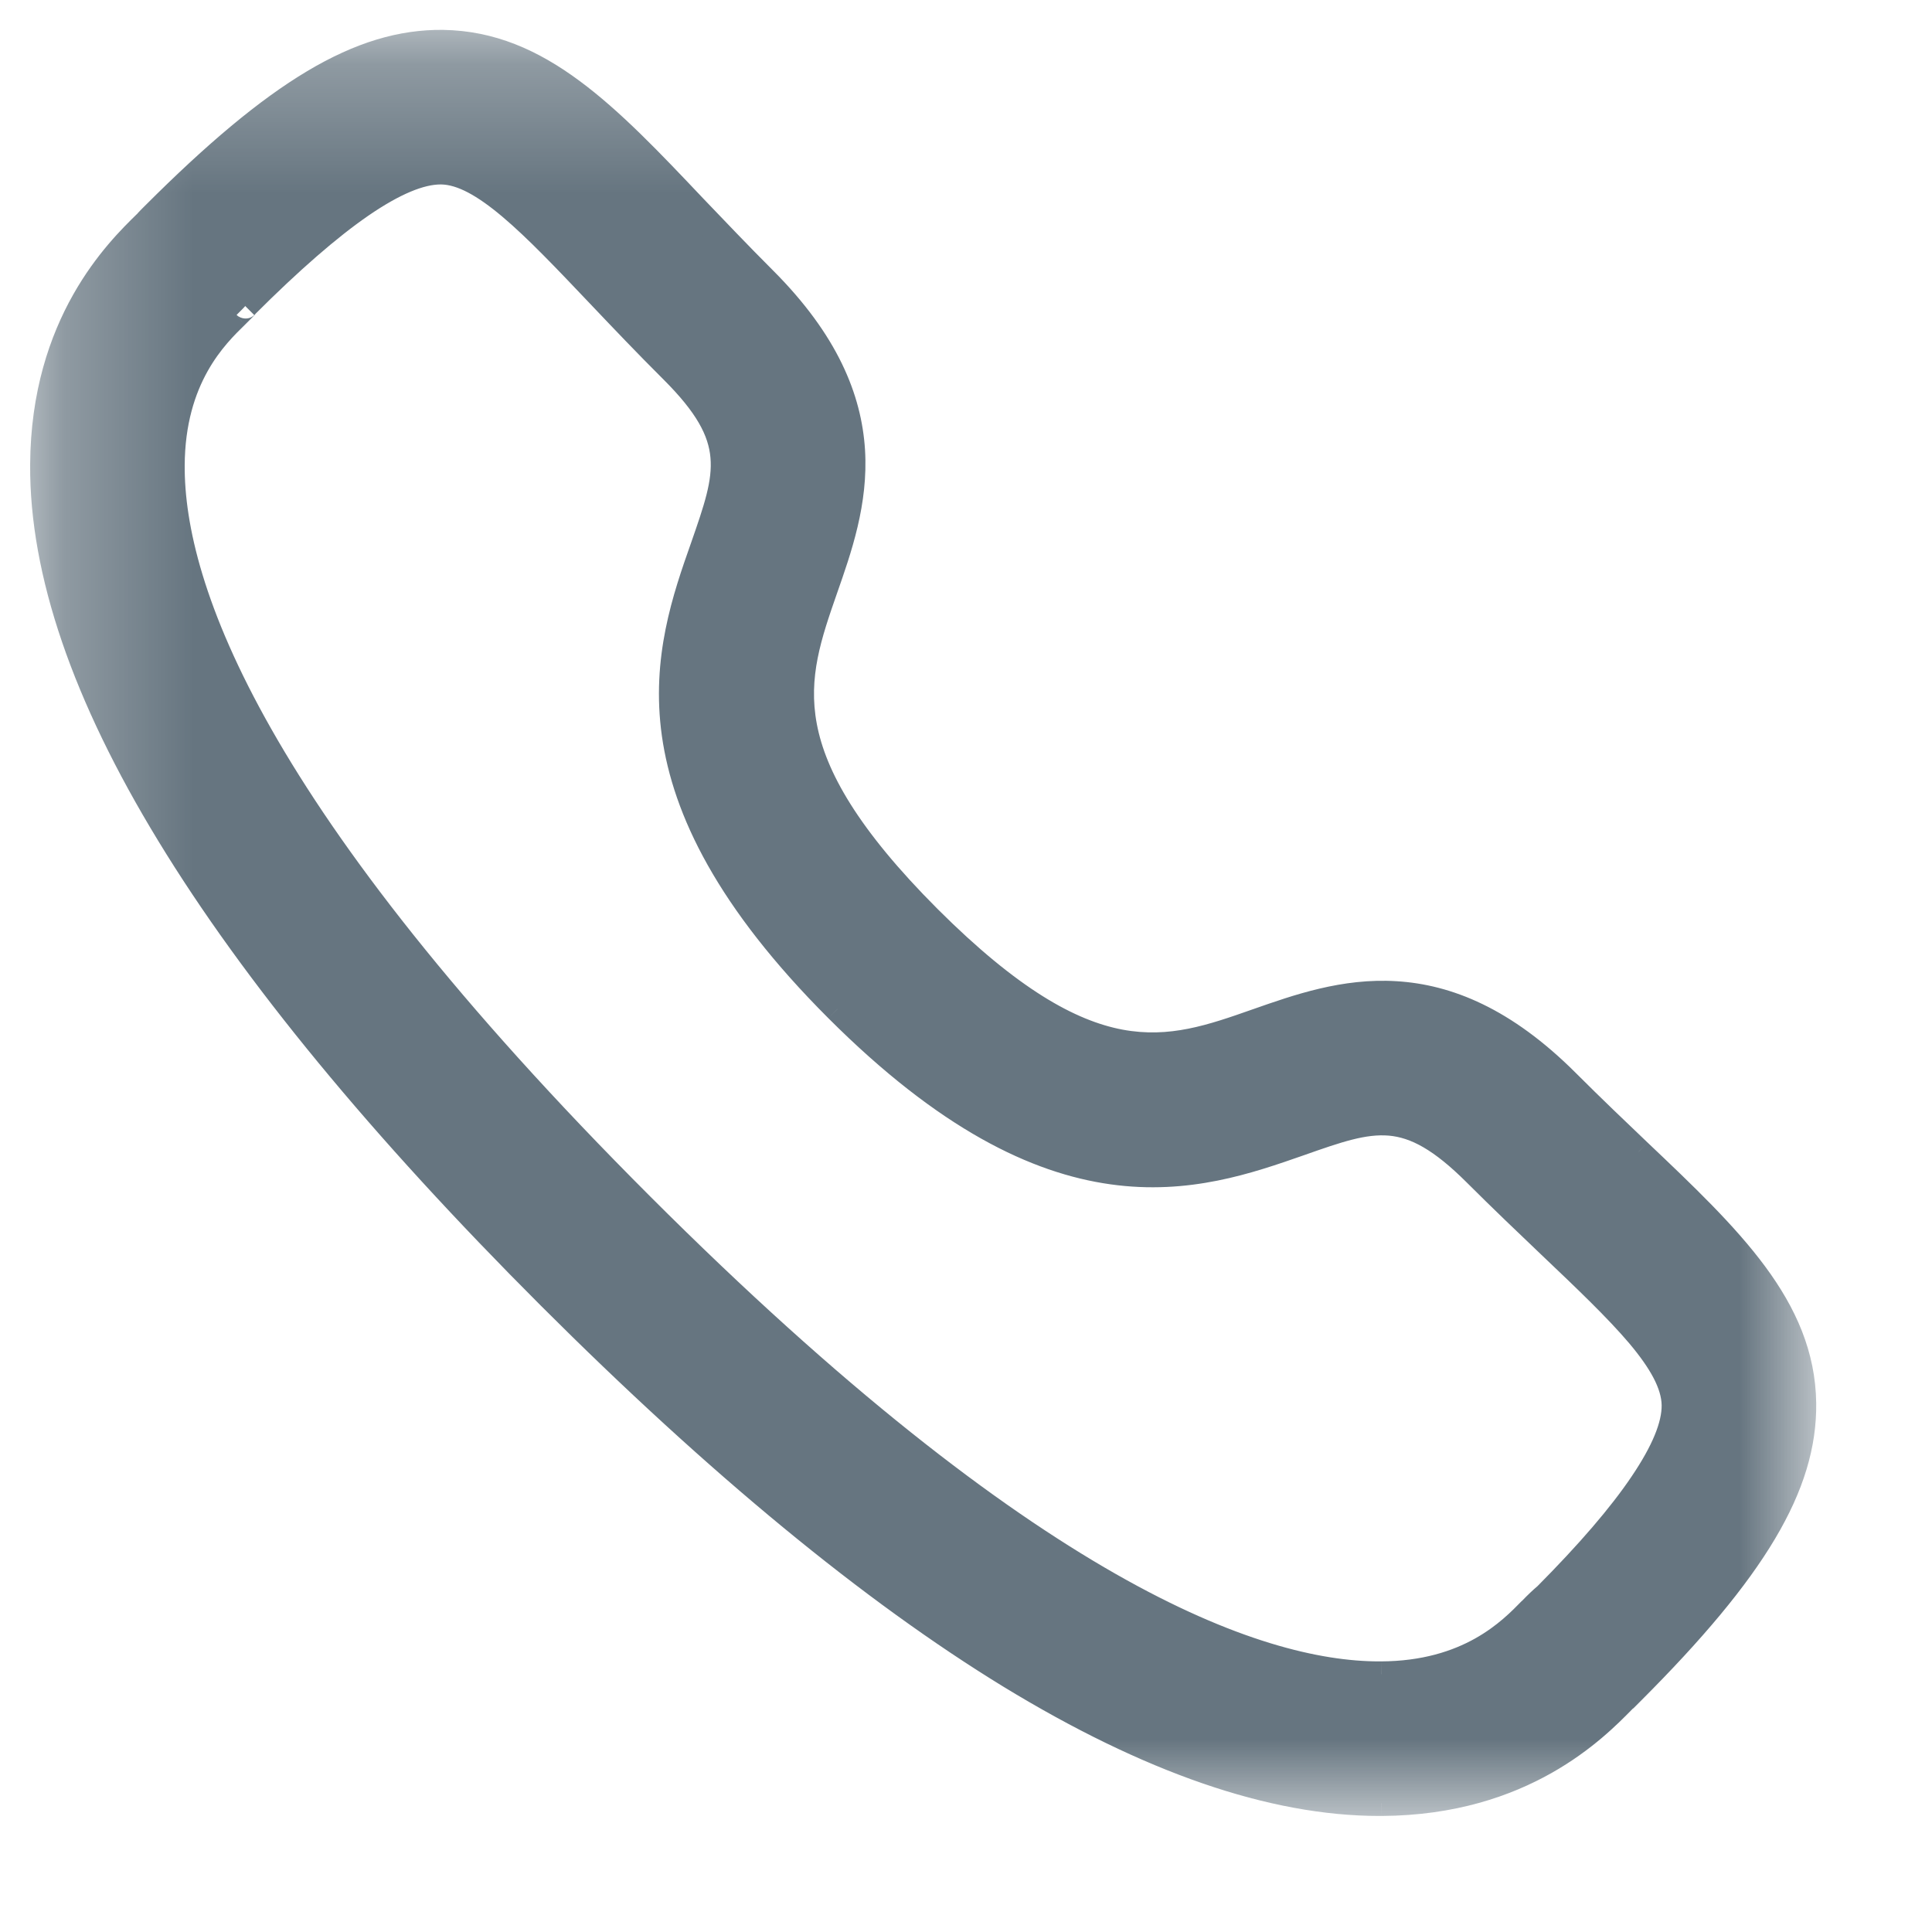 <svg width="15" height="15" viewBox="0 0 15 15" fill="none" xmlns="http://www.w3.org/2000/svg">
<mask id="mask0_459_514" style="mask-type:alpha" maskUnits="userSpaceOnUse" x="0" y="0" width="15" height="15">
<path fill-rule="evenodd" clip-rule="evenodd" d="M0.334 0.332H14V13.998H0.334V0.332Z" fill="white" stroke="white" stroke-width="0.2"/>
</mask>
<g mask="url(#mask0_459_514)">
<path fill-rule="evenodd" clip-rule="evenodd" d="M1.907 2.373C1.908 2.373 1.875 2.408 1.833 2.449C1.671 2.606 1.337 2.932 1.334 3.614C1.329 4.568 1.956 6.339 4.977 9.359C7.983 12.364 9.752 12.999 10.708 12.999H10.722C11.404 12.996 11.729 12.661 11.887 12.5C11.935 12.451 11.973 12.415 12.001 12.392C12.665 11.724 13.005 11.227 13.001 10.908C12.997 10.583 12.592 10.198 12.033 9.666C11.855 9.497 11.661 9.313 11.457 9.109C10.929 8.582 10.667 8.672 10.091 8.874C9.294 9.154 8.201 9.534 6.502 7.834C4.801 6.134 5.181 5.042 5.46 4.246C5.661 3.67 5.753 3.407 5.224 2.878C5.017 2.671 4.831 2.475 4.659 2.295C4.131 1.739 3.749 1.337 3.426 1.332H3.421C3.101 1.332 2.605 1.674 1.903 2.376C1.905 2.374 1.906 2.373 1.907 2.373ZM10.709 13.999C9.047 13.999 6.881 12.676 4.27 10.066C1.649 7.445 0.324 5.273 0.334 3.608C0.34 2.508 0.917 1.945 1.133 1.733C1.145 1.719 1.183 1.681 1.197 1.668C2.153 0.711 2.797 0.325 3.439 0.332C4.183 0.342 4.713 0.899 5.384 1.605C5.55 1.78 5.73 1.97 5.931 2.17C6.904 3.143 6.627 3.937 6.404 4.575C6.161 5.27 5.951 5.87 7.209 7.127C8.467 8.385 9.067 8.175 9.76 7.93C10.398 7.707 11.19 7.429 12.165 8.402C12.362 8.599 12.549 8.777 12.722 8.942C13.431 9.616 13.991 10.149 14.001 10.896C14.009 11.532 13.622 12.181 12.667 13.136L12.245 12.85L12.602 13.199C12.391 13.415 11.828 13.993 10.727 13.999H10.709Z" fill="#667580"/>
<path d="M1.833 2.449L1.902 2.521L1.903 2.52L1.833 2.449ZM1.334 3.614L1.434 3.614L1.434 3.614L1.334 3.614ZM4.977 9.359L4.906 9.43L4.906 9.43L4.977 9.359ZM10.722 12.999V13.099L10.723 13.099L10.722 12.999ZM11.887 12.5L11.958 12.57L11.958 12.57L11.887 12.5ZM12.001 12.392L12.065 12.47L12.072 12.463L12.001 12.392ZM13.001 10.908L13.101 10.907L13.101 10.907L13.001 10.908ZM12.033 9.666L11.964 9.739L11.964 9.739L12.033 9.666ZM11.457 9.109L11.528 9.038L11.528 9.038L11.457 9.109ZM10.091 8.874L10.124 8.969L10.124 8.969L10.091 8.874ZM6.502 7.834L6.573 7.764L6.573 7.763L6.502 7.834ZM5.46 4.246L5.554 4.279L5.554 4.279L5.46 4.246ZM5.224 2.878L5.295 2.807L5.295 2.807L5.224 2.878ZM4.659 2.295L4.587 2.364L4.587 2.364L4.659 2.295ZM3.426 1.332L3.427 1.232H3.426V1.332ZM4.27 10.066L4.199 10.137L4.199 10.137L4.27 10.066ZM0.334 3.608L0.434 3.609L0.434 3.609L0.334 3.608ZM1.133 1.733L1.204 1.806L1.211 1.796L1.133 1.733ZM1.197 1.668L1.267 1.739L1.267 1.739L1.197 1.668ZM3.439 0.332L3.44 0.232L3.44 0.232L3.439 0.332ZM5.384 1.605L5.311 1.674L5.311 1.674L5.384 1.605ZM5.931 2.17L6.001 2.099L6.001 2.099L5.931 2.17ZM6.404 4.575L6.31 4.542L6.31 4.542L6.404 4.575ZM7.209 7.127L7.138 7.198L7.138 7.198L7.209 7.127ZM9.76 7.93L9.727 7.836L9.727 7.836L9.76 7.93ZM12.165 8.402L12.235 8.331L12.235 8.331L12.165 8.402ZM12.722 8.942L12.653 9.014L12.653 9.015L12.722 8.942ZM14.001 10.896L13.901 10.897V10.897L14.001 10.896ZM12.667 13.136L12.611 13.219L12.68 13.265L12.738 13.207L12.667 13.136ZM12.245 12.85L12.301 12.767L12.175 12.921L12.245 12.85ZM12.602 13.199L12.674 13.269L12.743 13.197L12.672 13.127L12.602 13.199ZM10.727 13.999V14.099L10.728 14.099L10.727 13.999ZM1.907 2.473C1.894 2.473 1.872 2.47 1.85 2.456C1.827 2.439 1.814 2.416 1.809 2.396C1.802 2.365 1.812 2.34 1.813 2.338C1.818 2.325 1.824 2.317 1.824 2.317C1.826 2.314 1.827 2.313 1.828 2.312C1.828 2.311 1.829 2.31 1.829 2.31C1.83 2.309 1.83 2.309 1.828 2.311C1.825 2.314 1.821 2.319 1.814 2.326C1.801 2.339 1.783 2.357 1.762 2.378L1.903 2.52C1.924 2.499 1.944 2.479 1.958 2.465C1.965 2.458 1.971 2.452 1.975 2.447C1.977 2.445 1.98 2.442 1.982 2.439C1.983 2.438 1.986 2.434 1.989 2.43C1.989 2.429 1.996 2.421 2 2.408C2.001 2.406 2.011 2.381 2.004 2.35C1.999 2.33 1.987 2.306 1.963 2.29C1.941 2.275 1.919 2.273 1.907 2.273V2.473ZM1.763 2.377C1.595 2.54 1.238 2.891 1.234 3.613L1.434 3.614C1.437 2.972 1.748 2.671 1.902 2.521L1.763 2.377ZM1.234 3.613C1.228 4.609 1.881 6.406 4.906 9.43L5.047 9.288C2.031 6.272 1.429 4.526 1.434 3.614L1.234 3.613ZM4.906 9.43C7.917 12.439 9.71 13.099 10.708 13.099V12.899C9.794 12.899 8.05 12.29 5.047 9.288L4.906 9.43ZM10.708 13.099H10.722V12.899H10.708V13.099ZM10.723 13.099C11.445 13.095 11.795 12.737 11.958 12.57L11.815 12.43C11.664 12.585 11.363 12.896 10.722 12.899L10.723 13.099ZM11.958 12.57C12.005 12.522 12.041 12.489 12.065 12.469L11.937 12.315C11.906 12.341 11.864 12.38 11.815 12.431L11.958 12.57ZM12.072 12.463C12.406 12.127 12.662 11.83 12.834 11.575C13.004 11.324 13.103 11.098 13.101 10.907L12.901 10.909C12.903 11.037 12.833 11.219 12.668 11.463C12.506 11.704 12.26 11.99 11.93 12.322L12.072 12.463ZM13.101 10.907C13.098 10.706 12.975 10.505 12.801 10.3C12.625 10.092 12.38 9.858 12.102 9.594L11.964 9.739C12.245 10.006 12.481 10.231 12.649 10.429C12.819 10.631 12.899 10.785 12.901 10.91L13.101 10.907ZM12.102 9.594C11.924 9.424 11.731 9.241 11.528 9.038L11.387 9.18C11.592 9.385 11.786 9.569 11.964 9.739L12.102 9.594ZM11.528 9.038C11.257 8.768 11.039 8.639 10.801 8.618C10.571 8.598 10.339 8.681 10.057 8.78L10.124 8.969C10.418 8.865 10.605 8.802 10.783 8.817C10.952 8.832 11.129 8.923 11.387 9.18L11.528 9.038ZM10.058 8.78C9.659 8.92 9.207 9.076 8.649 8.997C8.091 8.919 7.412 8.603 6.573 7.764L6.431 7.905C7.291 8.765 8.007 9.109 8.621 9.195C9.232 9.281 9.726 9.108 10.124 8.969L10.058 8.78ZM6.573 7.763C5.732 6.924 5.416 6.244 5.337 5.687C5.259 5.129 5.415 4.677 5.554 4.279L5.366 4.213C5.226 4.61 5.053 5.104 5.139 5.715C5.226 6.328 5.571 7.045 6.431 7.905L6.573 7.763ZM5.554 4.279C5.653 3.997 5.736 3.765 5.716 3.535C5.695 3.297 5.566 3.078 5.295 2.807L5.153 2.948C5.411 3.206 5.501 3.383 5.516 3.553C5.532 3.731 5.469 3.918 5.366 4.213L5.554 4.279ZM5.295 2.807C5.088 2.601 4.903 2.406 4.732 2.226L4.587 2.364C4.758 2.544 4.945 2.741 5.153 2.948L5.295 2.807ZM4.732 2.226C4.469 1.949 4.237 1.705 4.03 1.53C3.827 1.358 3.627 1.235 3.427 1.232L3.425 1.432C3.548 1.434 3.701 1.514 3.901 1.683C4.098 1.849 4.321 2.084 4.587 2.364L4.732 2.226ZM3.426 1.232H3.421V1.432H3.426V1.232ZM3.421 1.232C3.229 1.232 3.004 1.332 2.749 1.508C2.49 1.686 2.186 1.952 1.833 2.305L1.974 2.446C2.323 2.097 2.618 1.841 2.862 1.673C3.11 1.503 3.293 1.432 3.421 1.432V1.232ZM1.974 2.446C1.977 2.444 1.973 2.447 1.969 2.45C1.967 2.453 1.944 2.473 1.907 2.473V2.273C1.869 2.273 1.845 2.293 1.841 2.297C1.838 2.299 1.836 2.302 1.835 2.303C1.834 2.304 1.833 2.305 1.833 2.305L1.974 2.446ZM10.709 13.899C9.904 13.899 8.965 13.578 7.898 12.926C6.831 12.274 5.643 11.297 4.341 9.995L4.199 10.137C5.508 11.445 6.709 12.434 7.793 13.097C8.877 13.758 9.852 14.099 10.709 14.099V13.899ZM4.341 9.995C3.033 8.688 2.053 7.496 1.401 6.427C0.748 5.356 0.429 4.415 0.434 3.609L0.234 3.608C0.229 4.466 0.567 5.444 1.23 6.531C1.893 7.619 2.885 8.823 4.199 10.137L4.341 9.995ZM0.434 3.609C0.44 2.549 0.992 2.011 1.203 1.805L1.063 1.662C0.841 1.879 0.24 2.467 0.234 3.608L0.434 3.609ZM1.211 1.796C1.211 1.797 1.211 1.796 1.213 1.794C1.214 1.792 1.216 1.79 1.219 1.788C1.223 1.783 1.229 1.777 1.235 1.771C1.248 1.758 1.26 1.746 1.267 1.739L1.126 1.597C1.116 1.607 1.071 1.651 1.056 1.671L1.211 1.796ZM1.267 1.739C2.222 0.783 2.841 0.425 3.437 0.432L3.44 0.232C2.754 0.224 2.083 0.64 1.126 1.597L1.267 1.739ZM3.437 0.432C3.782 0.437 4.081 0.567 4.38 0.788C4.681 1.011 4.974 1.32 5.311 1.674L5.456 1.537C5.123 1.185 4.816 0.862 4.498 0.627C4.178 0.39 3.84 0.238 3.44 0.232L3.437 0.432ZM5.311 1.674C5.477 1.849 5.658 2.04 5.86 2.241L6.001 2.099C5.802 1.9 5.623 1.711 5.456 1.537L5.311 1.674ZM5.86 2.241C6.332 2.713 6.493 3.133 6.516 3.505C6.539 3.881 6.422 4.221 6.31 4.542L6.498 4.608C6.609 4.291 6.742 3.915 6.716 3.492C6.689 3.064 6.502 2.6 6.001 2.099L5.86 2.241ZM6.31 4.542C6.189 4.887 6.066 5.235 6.146 5.659C6.225 6.082 6.503 6.564 7.138 7.198L7.279 7.057C6.657 6.434 6.411 5.987 6.342 5.622C6.273 5.258 6.376 4.958 6.498 4.608L6.31 4.542ZM7.138 7.198C7.773 7.833 8.255 8.111 8.678 8.19C9.102 8.27 9.449 8.146 9.793 8.024L9.727 7.836C9.378 7.959 9.079 8.062 8.715 7.994C8.35 7.925 7.903 7.68 7.279 7.057L7.138 7.198ZM9.793 8.025C10.114 7.912 10.453 7.795 10.83 7.817C11.201 7.84 11.621 8 12.094 8.473L12.235 8.331C11.734 7.83 11.27 7.644 10.842 7.618C10.419 7.592 10.044 7.725 9.727 7.836L9.793 8.025ZM12.094 8.473C12.292 8.671 12.48 8.85 12.653 9.014L12.791 8.87C12.618 8.705 12.432 8.528 12.235 8.331L12.094 8.473ZM12.653 9.015C13.009 9.353 13.32 9.649 13.543 9.951C13.765 10.251 13.896 10.551 13.901 10.897L14.101 10.894C14.096 10.494 13.942 10.154 13.704 9.832C13.468 9.513 13.144 9.205 12.791 8.87L12.653 9.015ZM13.901 10.897C13.908 11.489 13.55 12.111 12.597 13.065L12.738 13.207C13.694 12.251 14.109 11.576 14.101 10.894L13.901 10.897ZM12.723 13.053L12.301 12.767L12.188 12.932L12.611 13.219L12.723 13.053ZM12.175 12.921L12.532 13.27L12.672 13.127L12.315 12.778L12.175 12.921ZM12.53 13.129C12.325 13.34 11.787 13.893 10.727 13.899L10.728 14.099C11.869 14.093 12.456 13.491 12.674 13.269L12.53 13.129ZM10.727 13.899H10.709V14.099H10.727V13.899Z" fill="#667580"/>
</g>
</svg>
